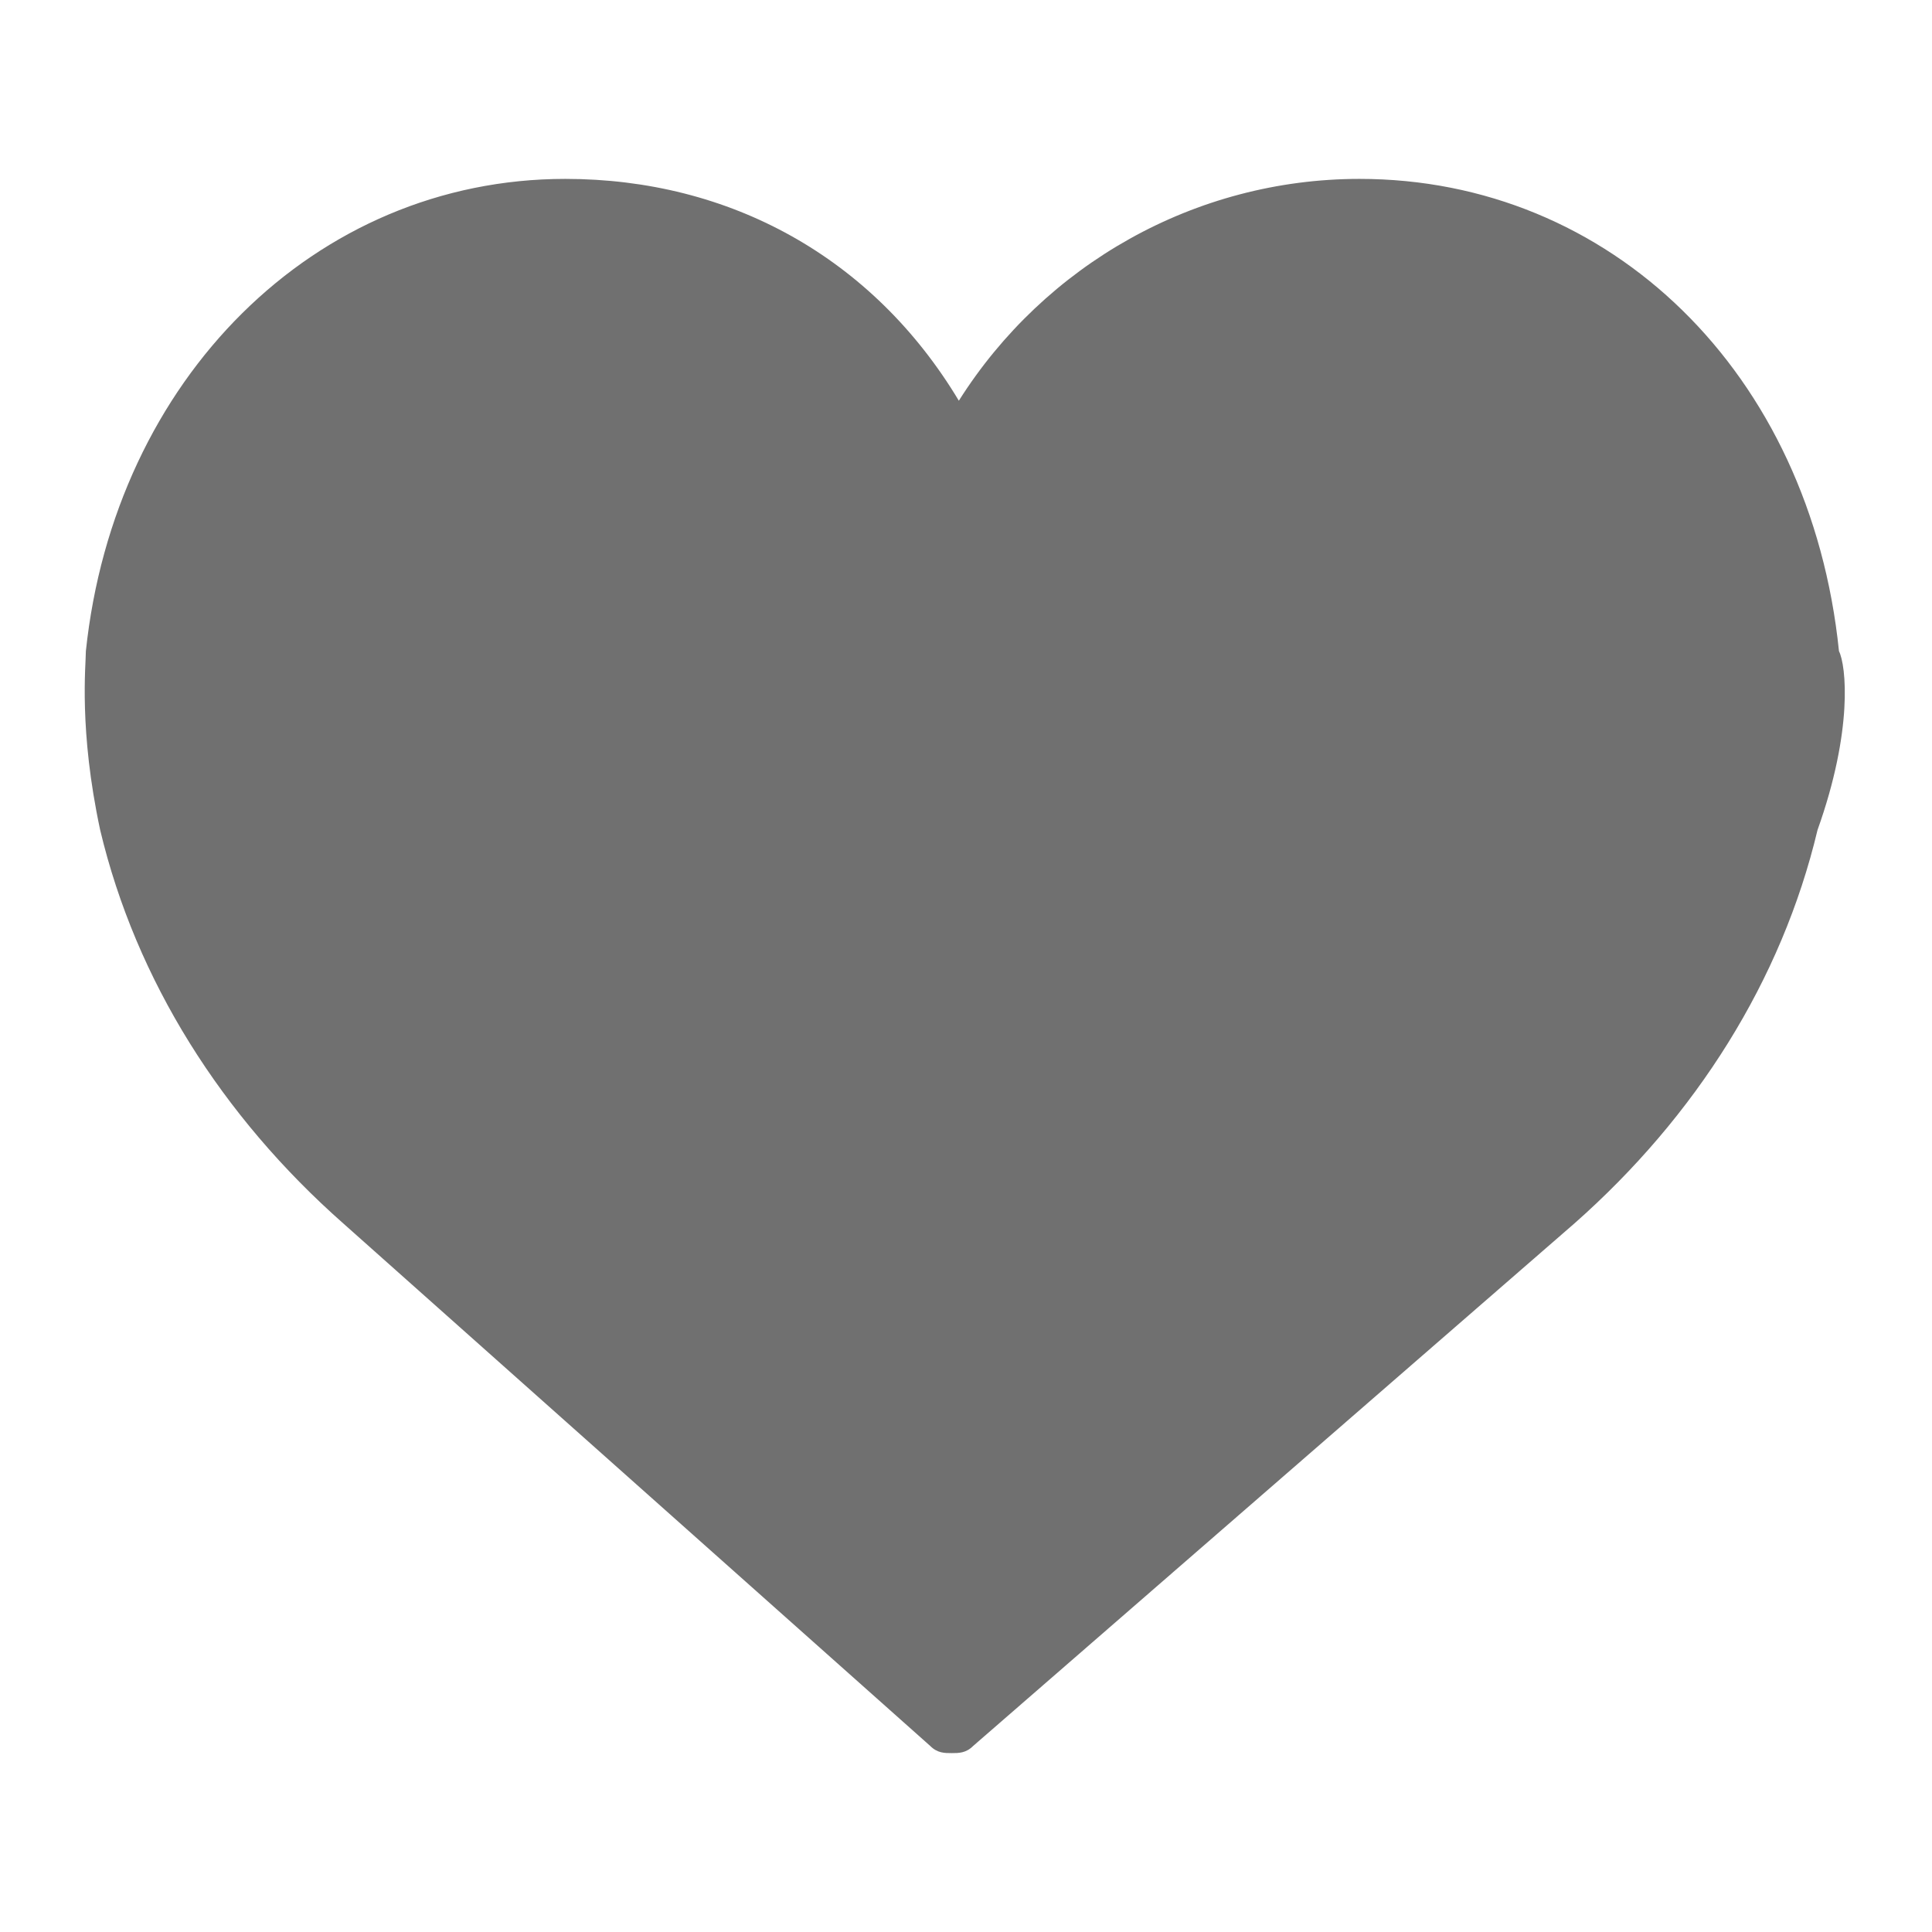 <?xml version="1.0" encoding="utf-8"?>
<!-- Generator: Adobe Illustrator 25.2.1, SVG Export Plug-In . SVG Version: 6.00 Build 0)  -->
<svg version="1.1" id="heart" xmlns="http://www.w3.org/2000/svg" xmlns:xlink="http://www.w3.org/1999/xlink" x="0px" y="0px"
	 viewBox="0 0 27 27" style="enable-background:new 0 0 27 27;" xml:space="preserve">
<path fill="#707070" d="M25.7,9.1c-0.4-3.9-3.2-6.6-6.7-6.6c-2.3,0-4.4,1.2-5.6,3.1c-1.2-2-3.2-3.1-5.5-3.1c-3.5,0-6.3,2.8-6.7,6.6
	c0,0.2-0.1,1.1,0.2,2.5c0.5,2.1,1.7,4,3.4,5.5l8.2,7.3c0.1,0.1,0.2,0.1,0.3,0.1c0.1,0,0.2,0,0.3-0.1l8.4-7.3
	c1.7-1.5,2.9-3.4,3.4-5.5C25.9,10.2,25.8,9.3,25.7,9.1z"/>
</svg>
